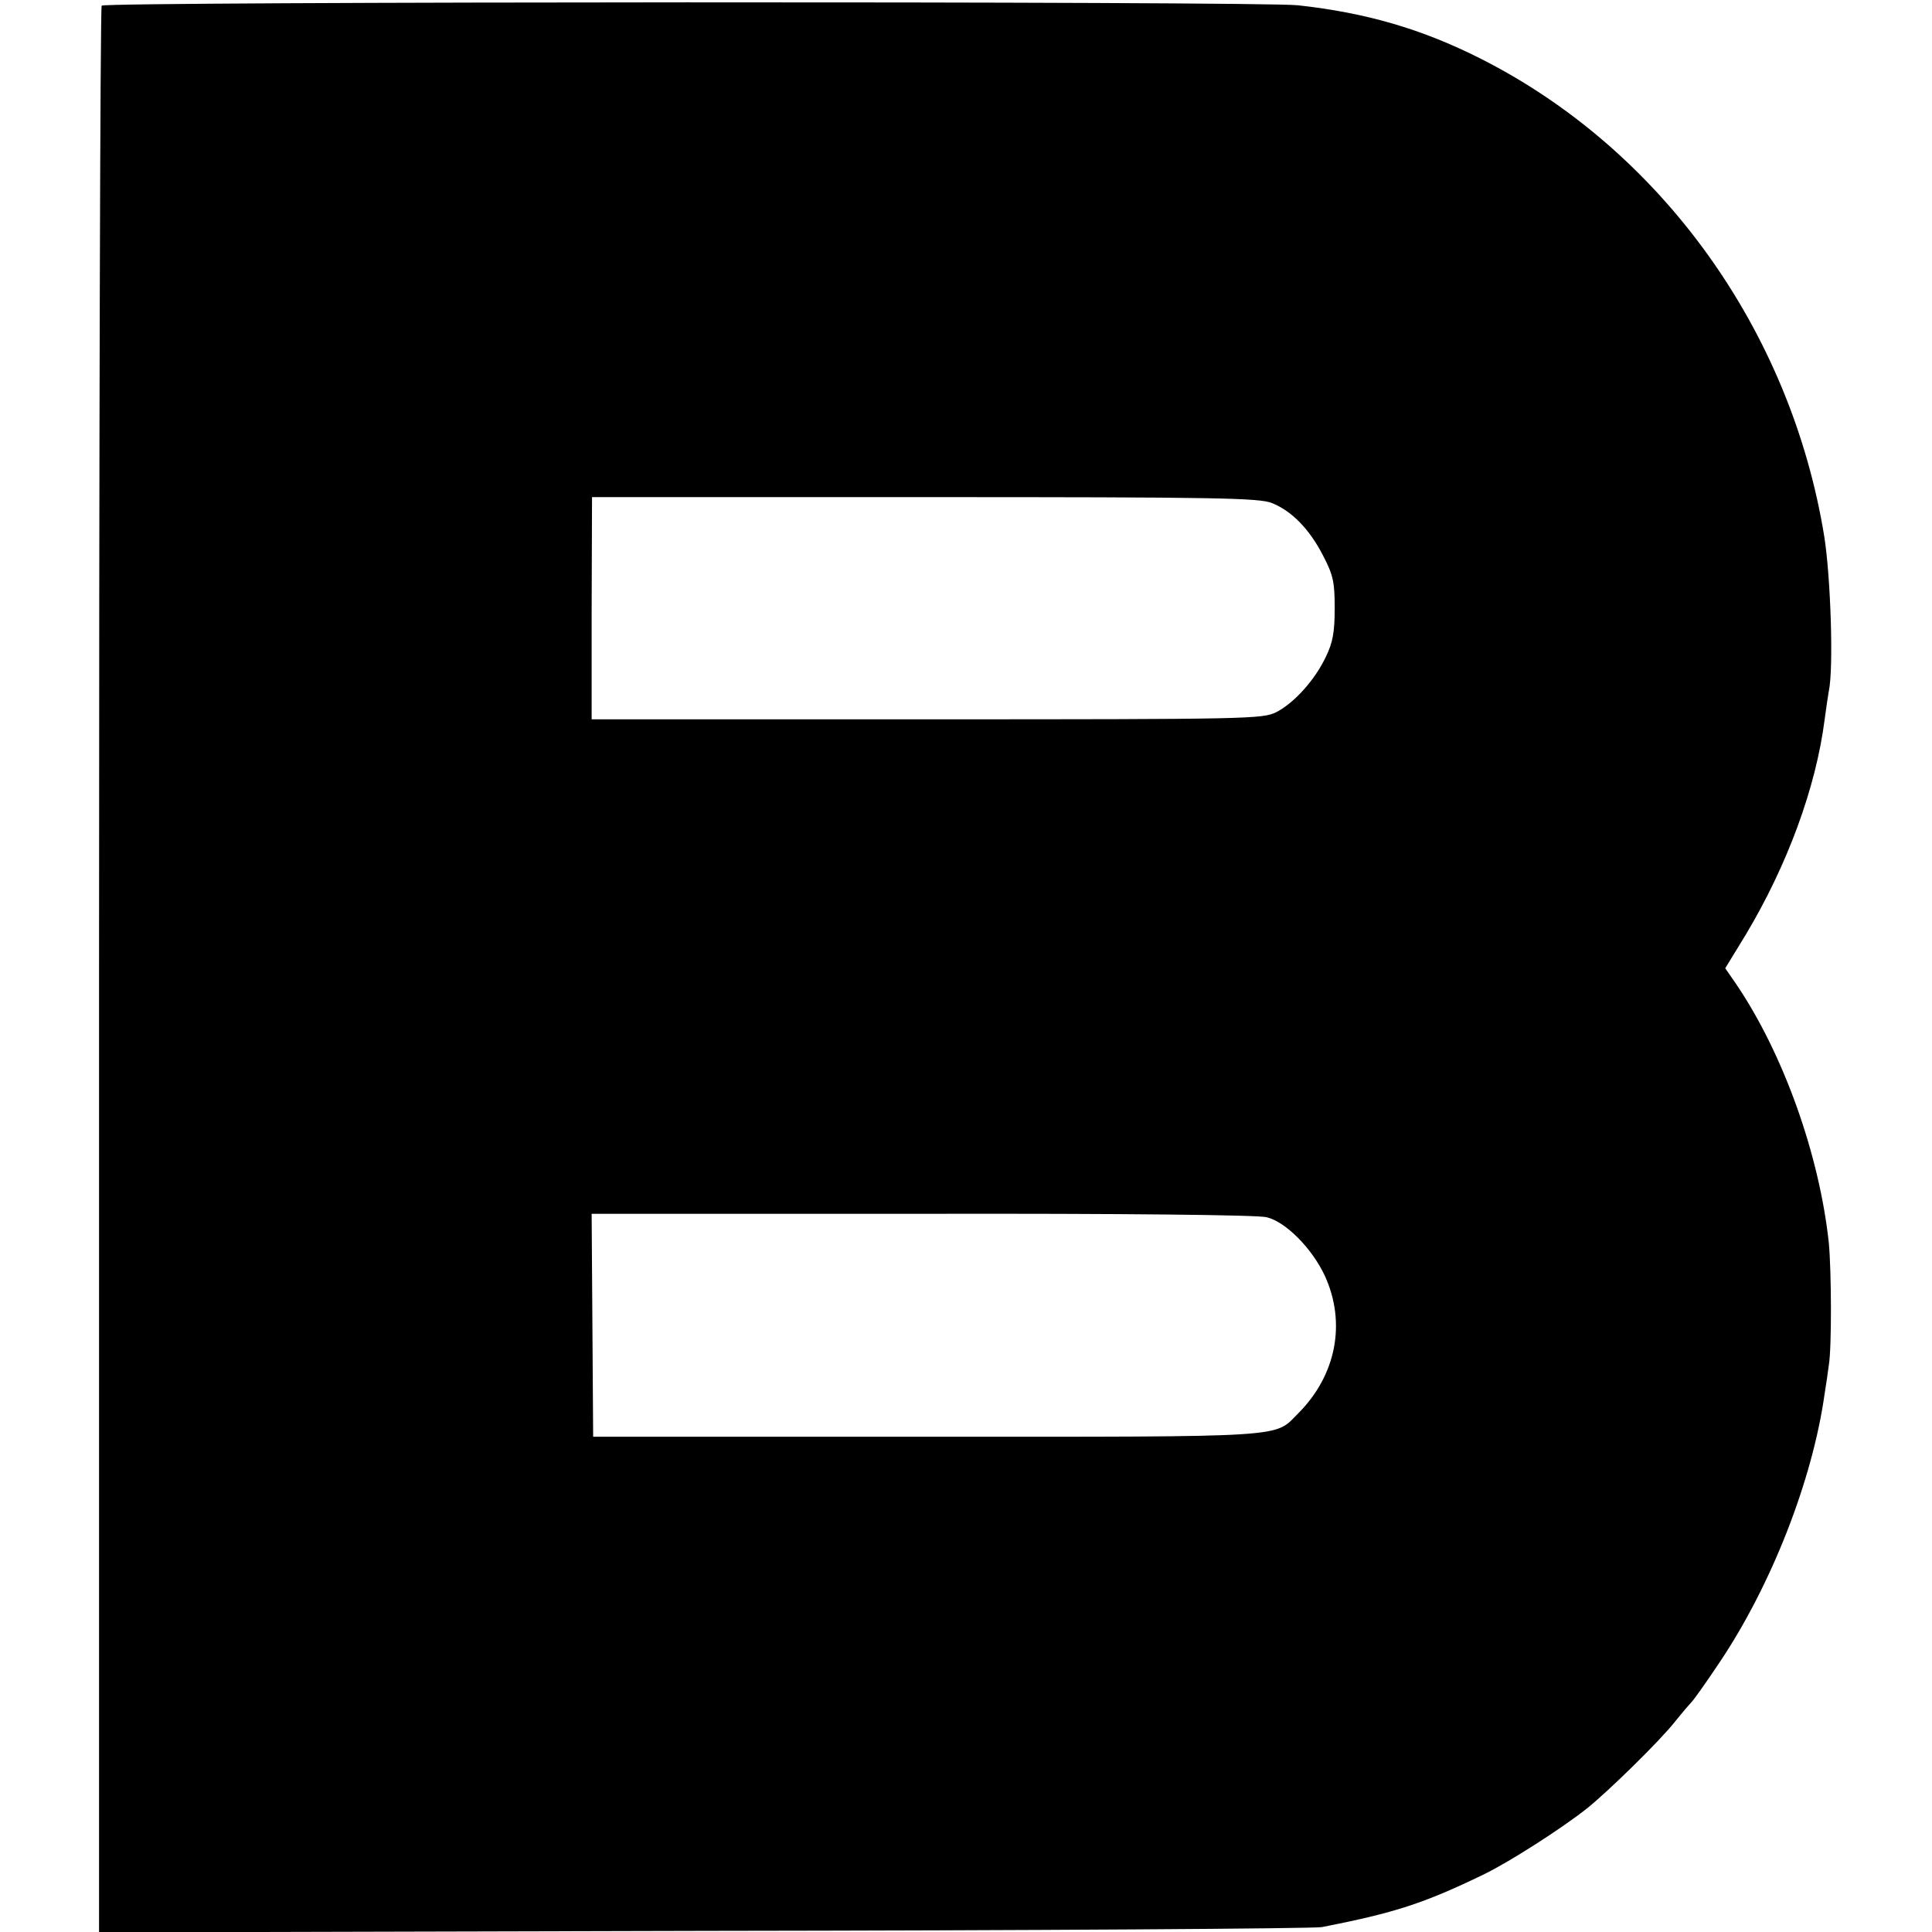 <?xml version="1.0" standalone="no"?>
<!DOCTYPE svg PUBLIC "-//W3C//DTD SVG 20010904//EN"
 "http://www.w3.org/TR/2001/REC-SVG-20010904/DTD/svg10.dtd">
<svg version="1.0" xmlns="http://www.w3.org/2000/svg"
 width="513pt" height="513pt" viewBox="0 0 513 513"
 preserveAspectRatio="xMidYMid meet">
<g transform="translate(0,513) scale(0.1,-0.1)"
fill="#000000" stroke="none">
<path d="M270 5115 c-4 -5 -7 -1159 -7 -2563 l0 -2553 1606 4 c883 1 1622 6
1641 10 194 38 271 63 430 140 68 33 207 122 275 176 58 47 191 177 233 230
20 25 40 48 43 51 4 3 37 49 73 103 139 206 249 487 281 717 4 25 9 58 11 75
8 46 7 252 0 325 -25 233 -120 501 -246 687 l-29 42 55 90 c110 184 186 390
209 571 4 30 9 64 11 75 13 59 5 303 -12 410 -89 549 -434 1028 -914 1270
-155 78 -302 121 -484 141 -101 11 -3167 10 -3176 -1z m3108 -1321 c52 -21 99
-69 135 -139 27 -52 31 -70 31 -140 0 -63 -5 -91 -23 -128 -29 -62 -84 -123
-132 -148 -37 -18 -69 -19 -928 -19 l-890 0 0 295 1 295 884 0 c777 0 889 -2
922 -16z m-15 -1896 c51 -12 121 -83 155 -156 57 -125 30 -264 -71 -365 -65
-65 -13 -62 -988 -62 l-884 0 -2 296 -2 296 877 0 c535 1 892 -3 915 -9z"/>
</g>
</svg>
